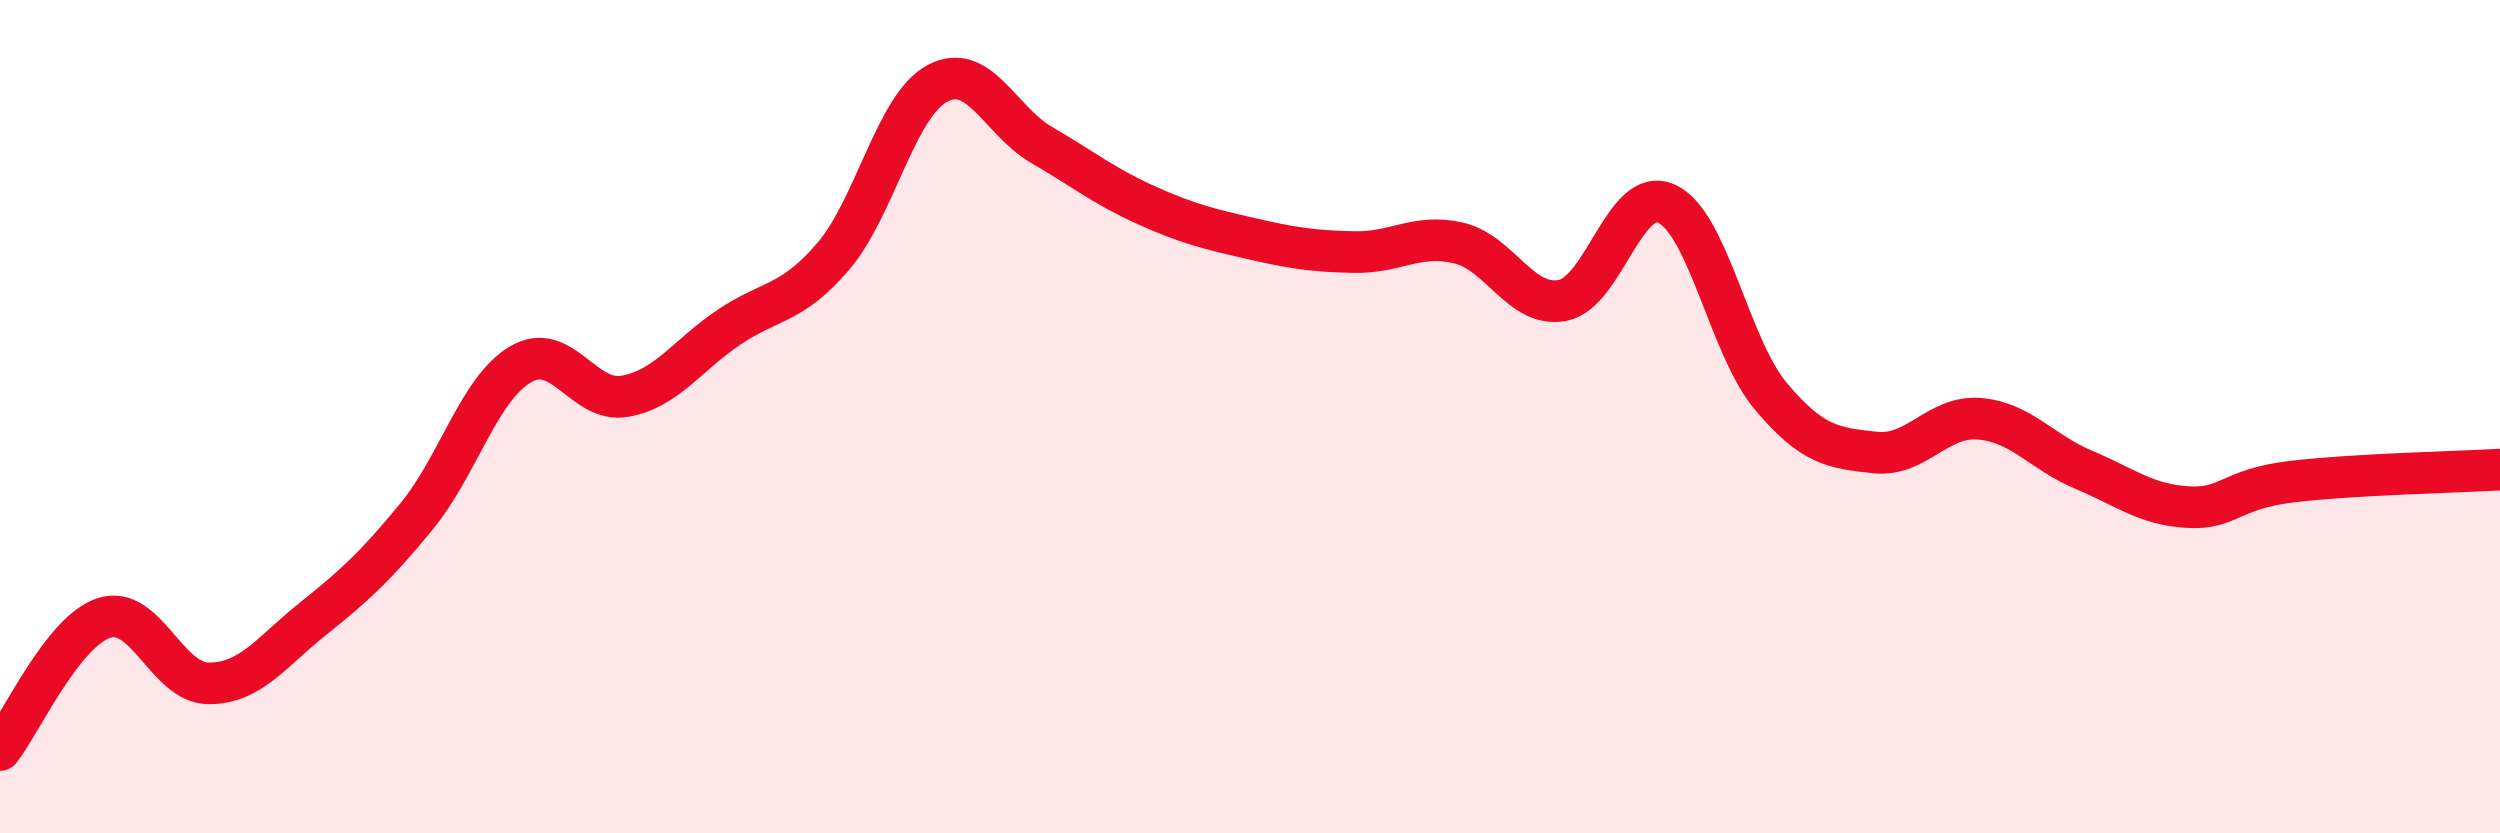 
    <svg width="60" height="20" viewBox="0 0 60 20" xmlns="http://www.w3.org/2000/svg">
      <path
        d="M 0,18 C 0.5,17.37 1.5,15.15 2.5,14.83 C 3.5,14.51 4,16.39 5,16.4 C 6,16.41 6.5,15.66 7.5,14.86 C 8.5,14.06 9,13.61 10,12.39 C 11,11.17 11.5,9.32 12.5,8.74 C 13.5,8.16 14,9.69 15,9.51 C 16,9.33 16.5,8.52 17.5,7.85 C 18.5,7.18 19,7.32 20,6.15 C 21,4.98 21.5,2.53 22.5,2 C 23.5,1.47 24,2.9 25,3.48 C 26,4.06 26.5,4.47 27.5,4.92 C 28.5,5.37 29,5.49 30,5.72 C 31,5.95 31.5,6.03 32.5,6.05 C 33.5,6.07 34,5.6 35,5.83 C 36,6.06 36.5,7.4 37.5,7.21 C 38.5,7.02 39,4.43 40,4.89 C 41,5.35 41.5,8.32 42.5,9.51 C 43.5,10.7 44,10.75 45,10.86 C 46,10.97 46.5,9.97 47.5,10.05 C 48.5,10.13 49,10.85 50,11.27 C 51,11.69 51.5,12.11 52.5,12.17 C 53.5,12.23 53.5,11.74 55,11.56 C 56.5,11.38 59,11.33 60,11.27L60 20L0 20Z"
        fill="#EB0A25"
        opacity="0.1"
        stroke-linecap="round"
        stroke-linejoin="round"
      />
      <path
        d="M 0,18 C 0.5,17.37 1.5,15.15 2.5,14.83 C 3.5,14.51 4,16.39 5,16.4 C 6,16.41 6.5,15.66 7.5,14.86 C 8.5,14.06 9,13.61 10,12.39 C 11,11.17 11.5,9.32 12.5,8.74 C 13.5,8.16 14,9.69 15,9.51 C 16,9.33 16.5,8.52 17.5,7.85 C 18.5,7.18 19,7.32 20,6.15 C 21,4.98 21.5,2.53 22.5,2 C 23.5,1.47 24,2.9 25,3.48 C 26,4.06 26.5,4.47 27.5,4.92 C 28.5,5.37 29,5.49 30,5.72 C 31,5.95 31.5,6.03 32.5,6.05 C 33.5,6.07 34,5.6 35,5.83 C 36,6.06 36.5,7.4 37.5,7.21 C 38.5,7.02 39,4.43 40,4.89 C 41,5.35 41.5,8.32 42.5,9.51 C 43.5,10.7 44,10.75 45,10.86 C 46,10.97 46.5,9.97 47.5,10.05 C 48.5,10.13 49,10.85 50,11.27 C 51,11.69 51.5,12.11 52.5,12.17 C 53.5,12.23 53.5,11.74 55,11.56 C 56.5,11.38 59,11.33 60,11.27"
        stroke="#EB0A25"
        stroke-width="1"
        fill="none"
        stroke-linecap="round"
        stroke-linejoin="round"
      />
    </svg>
  